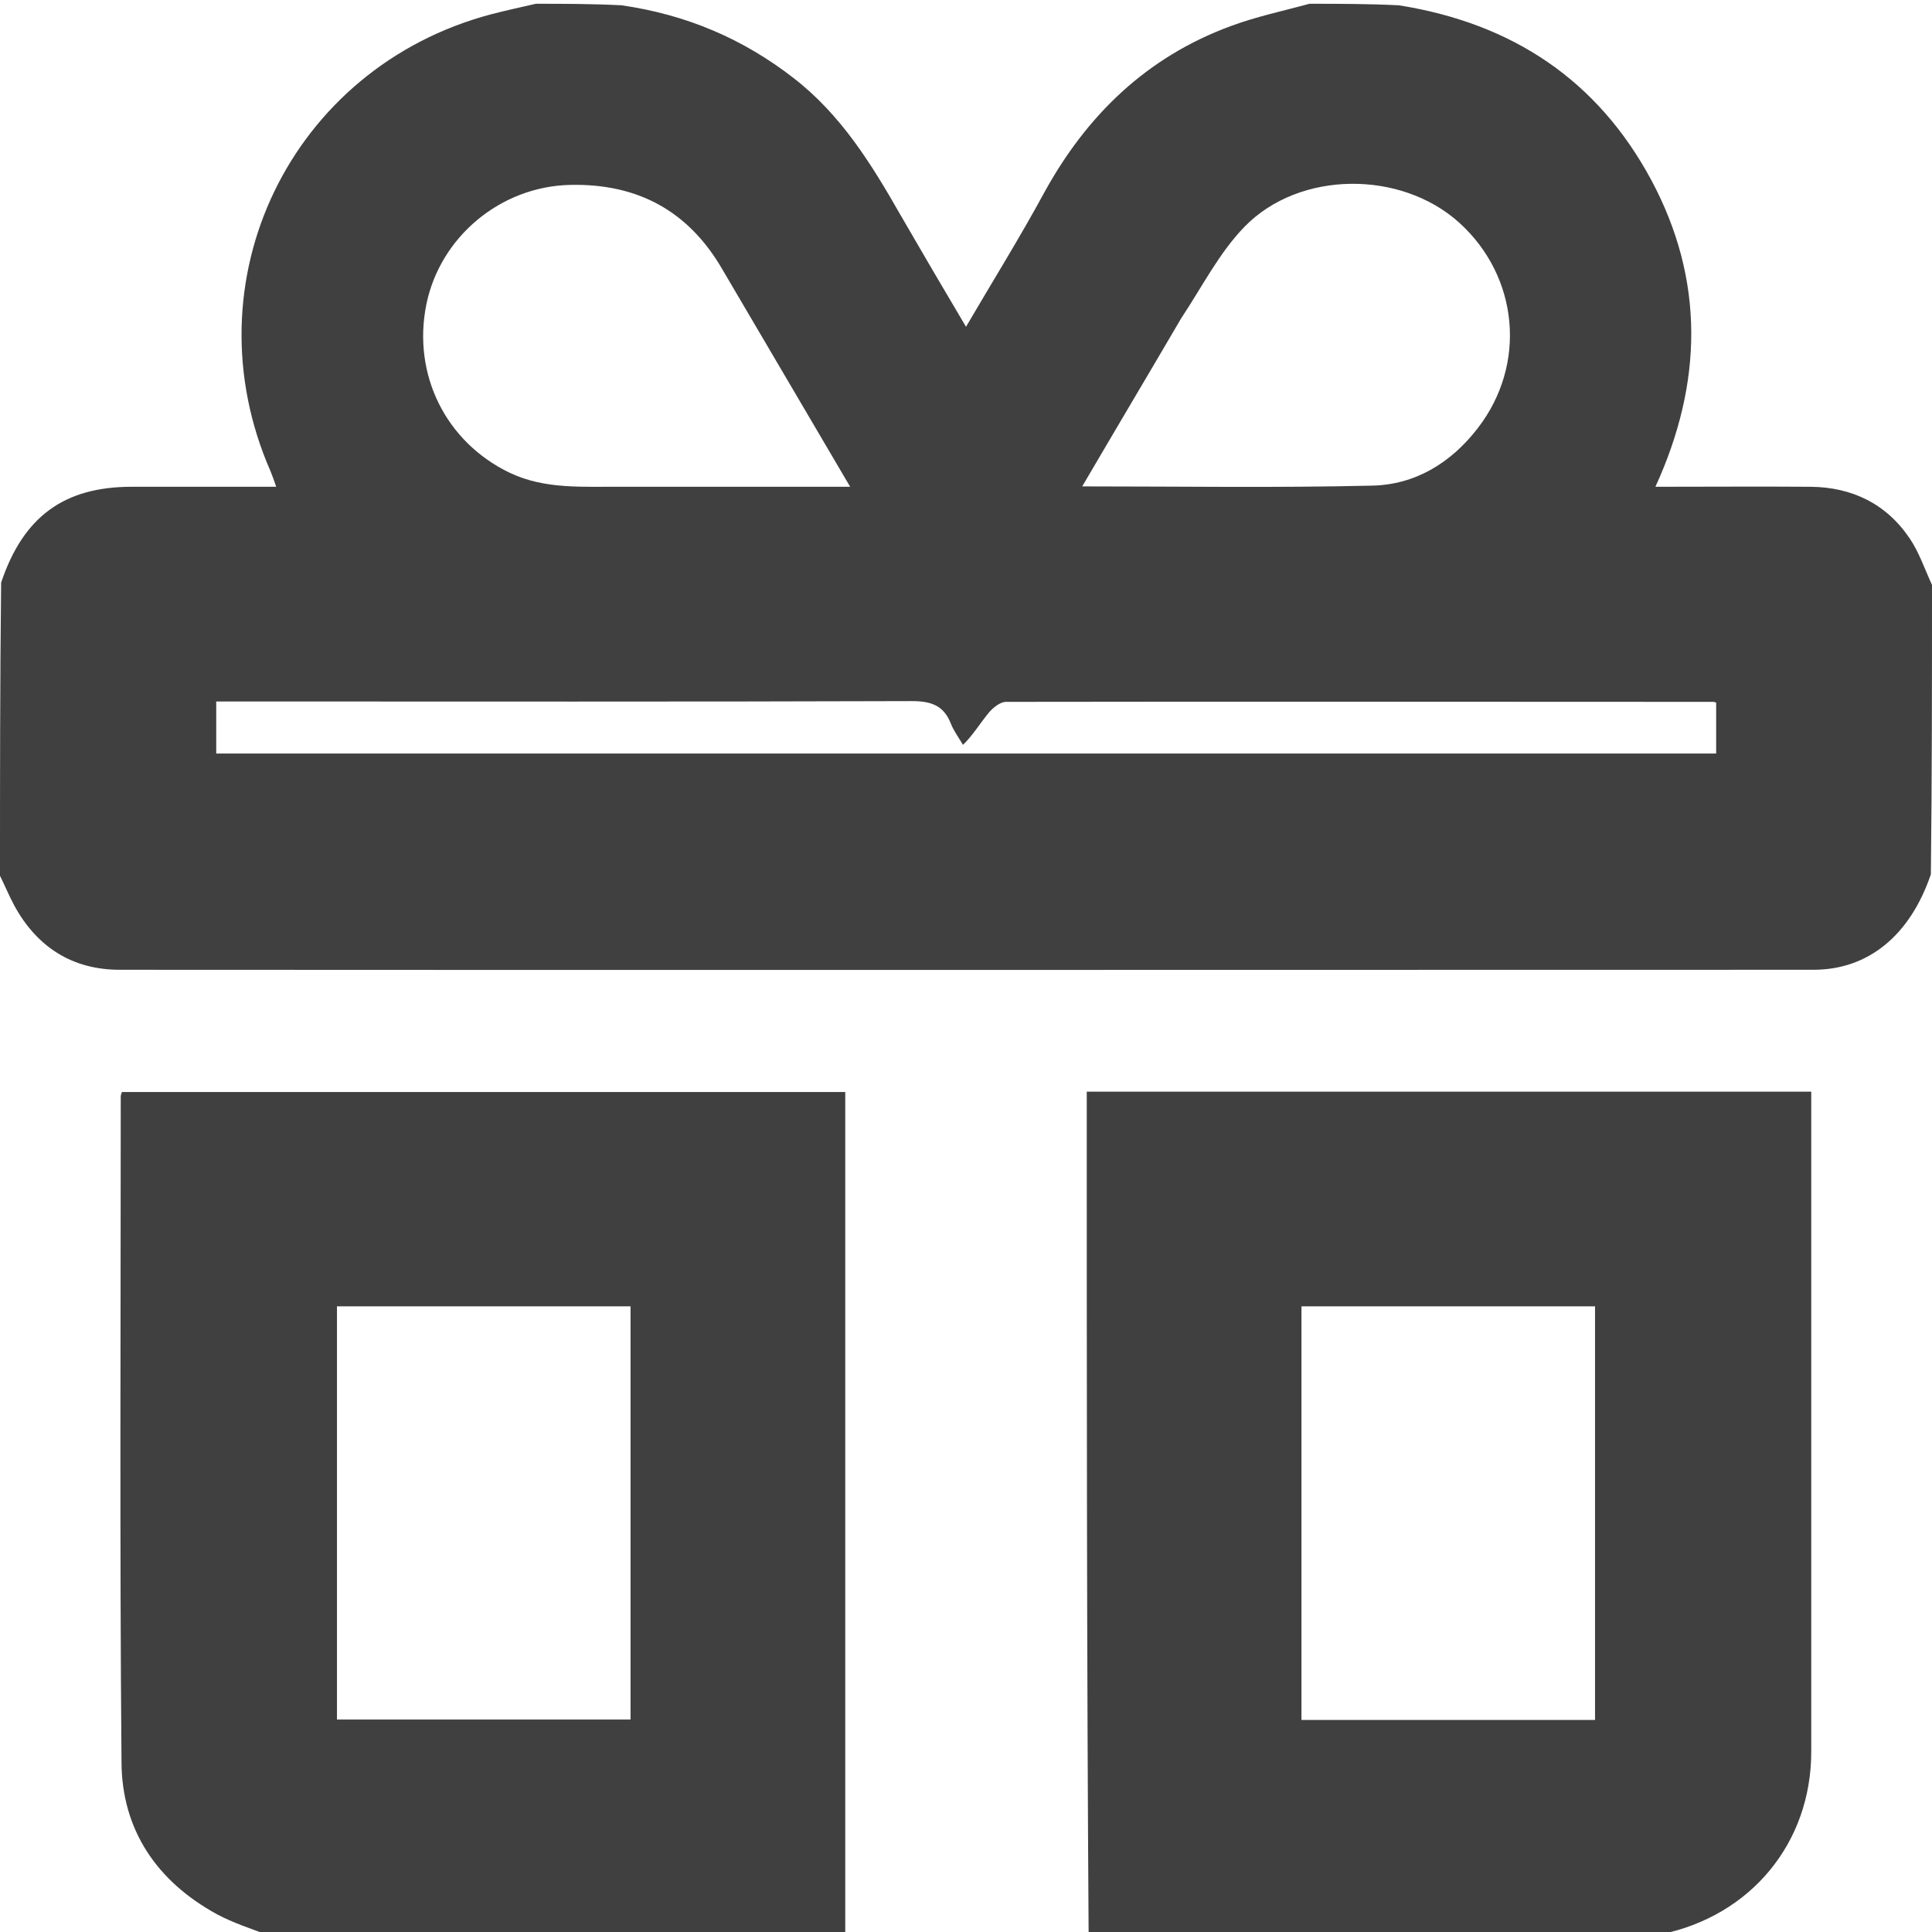 <?xml version="1.0" encoding="utf-8"?>
<!-- Generator: Adobe Illustrator 23.0.0, SVG Export Plug-In . SVG Version: 6.00 Build 0)  -->
<svg version="1.1" id="Layer_1" xmlns="http://www.w3.org/2000/svg" xmlns:xlink="http://www.w3.org/1999/xlink" x="0px" y="0px"
	 viewBox="0 0 512 512" style="enable-background:new 0 0 512 512;" xml:space="preserve">
<style type="text/css">
	.st0{fill:#404040;}
</style>
<path class="st0" d="M347,1c7.7,0,15.4,0,23.7,0.4c30.2,4.8,52.7,19.9,66.9,46.3c14.2,26.5,13.7,53.8,1.1,81.3
	c14.1,0,27.6-0.1,41.1,0c11,0.1,20.1,4.5,26.3,13.7c2.5,3.7,4,8.2,5.9,12.3c0,25.4,0,50.7-0.3,76.7c-5.5,16.2-16.6,25.3-31.1,25.3
	c-149.6,0-299.3,0.1-448.9,0c-12.5,0-21.9-6-27.9-17c-1.4-2.6-2.5-5.3-3.8-7.9c0-25.7,0-51.4,0.3-77.7C6.2,136.8,17.1,129,34.9,129
	c12.6,0,25.2,0,38.3,0c-0.6-1.7-1-2.9-1.5-4.1C49.6,74.5,77,17.9,130.1,3.8c3.9-1,7.9-1.9,11.9-2.8c7.4,0,14.7,0,22.7,0.4
	c17.3,2.5,32.2,8.9,45.5,19.2c12.6,9.7,20.7,22.8,28.4,36.3c5.6,9.7,11.3,19.4,17.4,29.7c7.2-12.3,14.3-23.7,20.7-35.5
	c11.3-20.6,27.2-36,49.5-44.2C332.9,4.4,340.1,2.9,347,1 M165.5,129c19.7,0,39.4,0,59.8,0c-11.6-19.7-22.7-38.6-33.8-57.5
	C182.5,55.9,169,48.6,151.1,49c-18.4,0.4-34.4,13.7-38.1,31.6c-3.8,18.7,5.2,36.6,22.1,44.7C144.6,129.8,154.6,128.9,165.5,129
	 M313,84.4c-8.6,14.7-17.3,29.3-26.2,44.5c26.1,0,51.4,0.4,76.7-0.2c11.5-0.2,21-6,28.1-15.2c13.1-16.9,10.9-40.2-4.9-54.5
	c-15.4-13.9-42.3-13.9-56.9,1.1C323.1,67,318.7,75.8,313,84.4 M255.2,197.4c-1.1-1.9-2.4-3.6-3.2-5.6c-1.9-4.9-5.3-6-10.4-6
	c-59.6,0.2-119.3,0.1-178.9,0.1c-1.8,0-3.6,0-5.4,0c0,4.9,0,9.3,0,13.8c132.7,0,265.2,0,397.5,0c0-4.8,0-9.2,0-13.5
	c-0.5-0.2-0.6-0.2-0.8-0.2c-62.5,0-124.9-0.1-187.4,0c-1.5,0-3.4,1.5-4.5,2.8C259.7,191.7,257.8,194.9,255.2,197.4z M288.5,513
	c-0.5-74.4-0.5-148.9-0.5-223.7c63.9,0,127.6,0,192,0c0,1.4,0,3,0,4.5c0,56.8,0,113.6,0,170.4c0,24.2-16,43.5-39.8,48.4
	C389.6,513,339.3,513,288.5,513 M344.9,378.5c0,25.7,0,51.5,0,77.3c26.3,0,52,0,77.8,0c0-36.7,0-73.2,0-109.6c-26.1,0-51.8,0-77.8,0
	C344.9,356.9,344.9,367.2,344.9,378.5z M71.5,513c-5-1.9-9.7-3.4-14-5.7C41.6,498.6,32.3,485,32.2,467C31.7,408.2,32,349.4,32,290.6
	c0-0.3,0.1-0.6,0.3-1.2c63.7,0,127.4,0,191.7,0c0,74.2,0,148.5,0,223.2C173.3,513,122.6,513,71.5,513 M167.1,360.5
	c0-4.8,0-9.5,0-14.3c-26.3,0-52,0-77.8,0c0,36.8,0,73.3,0,109.5c26.1,0,51.8,0,77.8,0C167.1,424.1,167.1,392.8,167.1,360.5z"/>
</svg>
